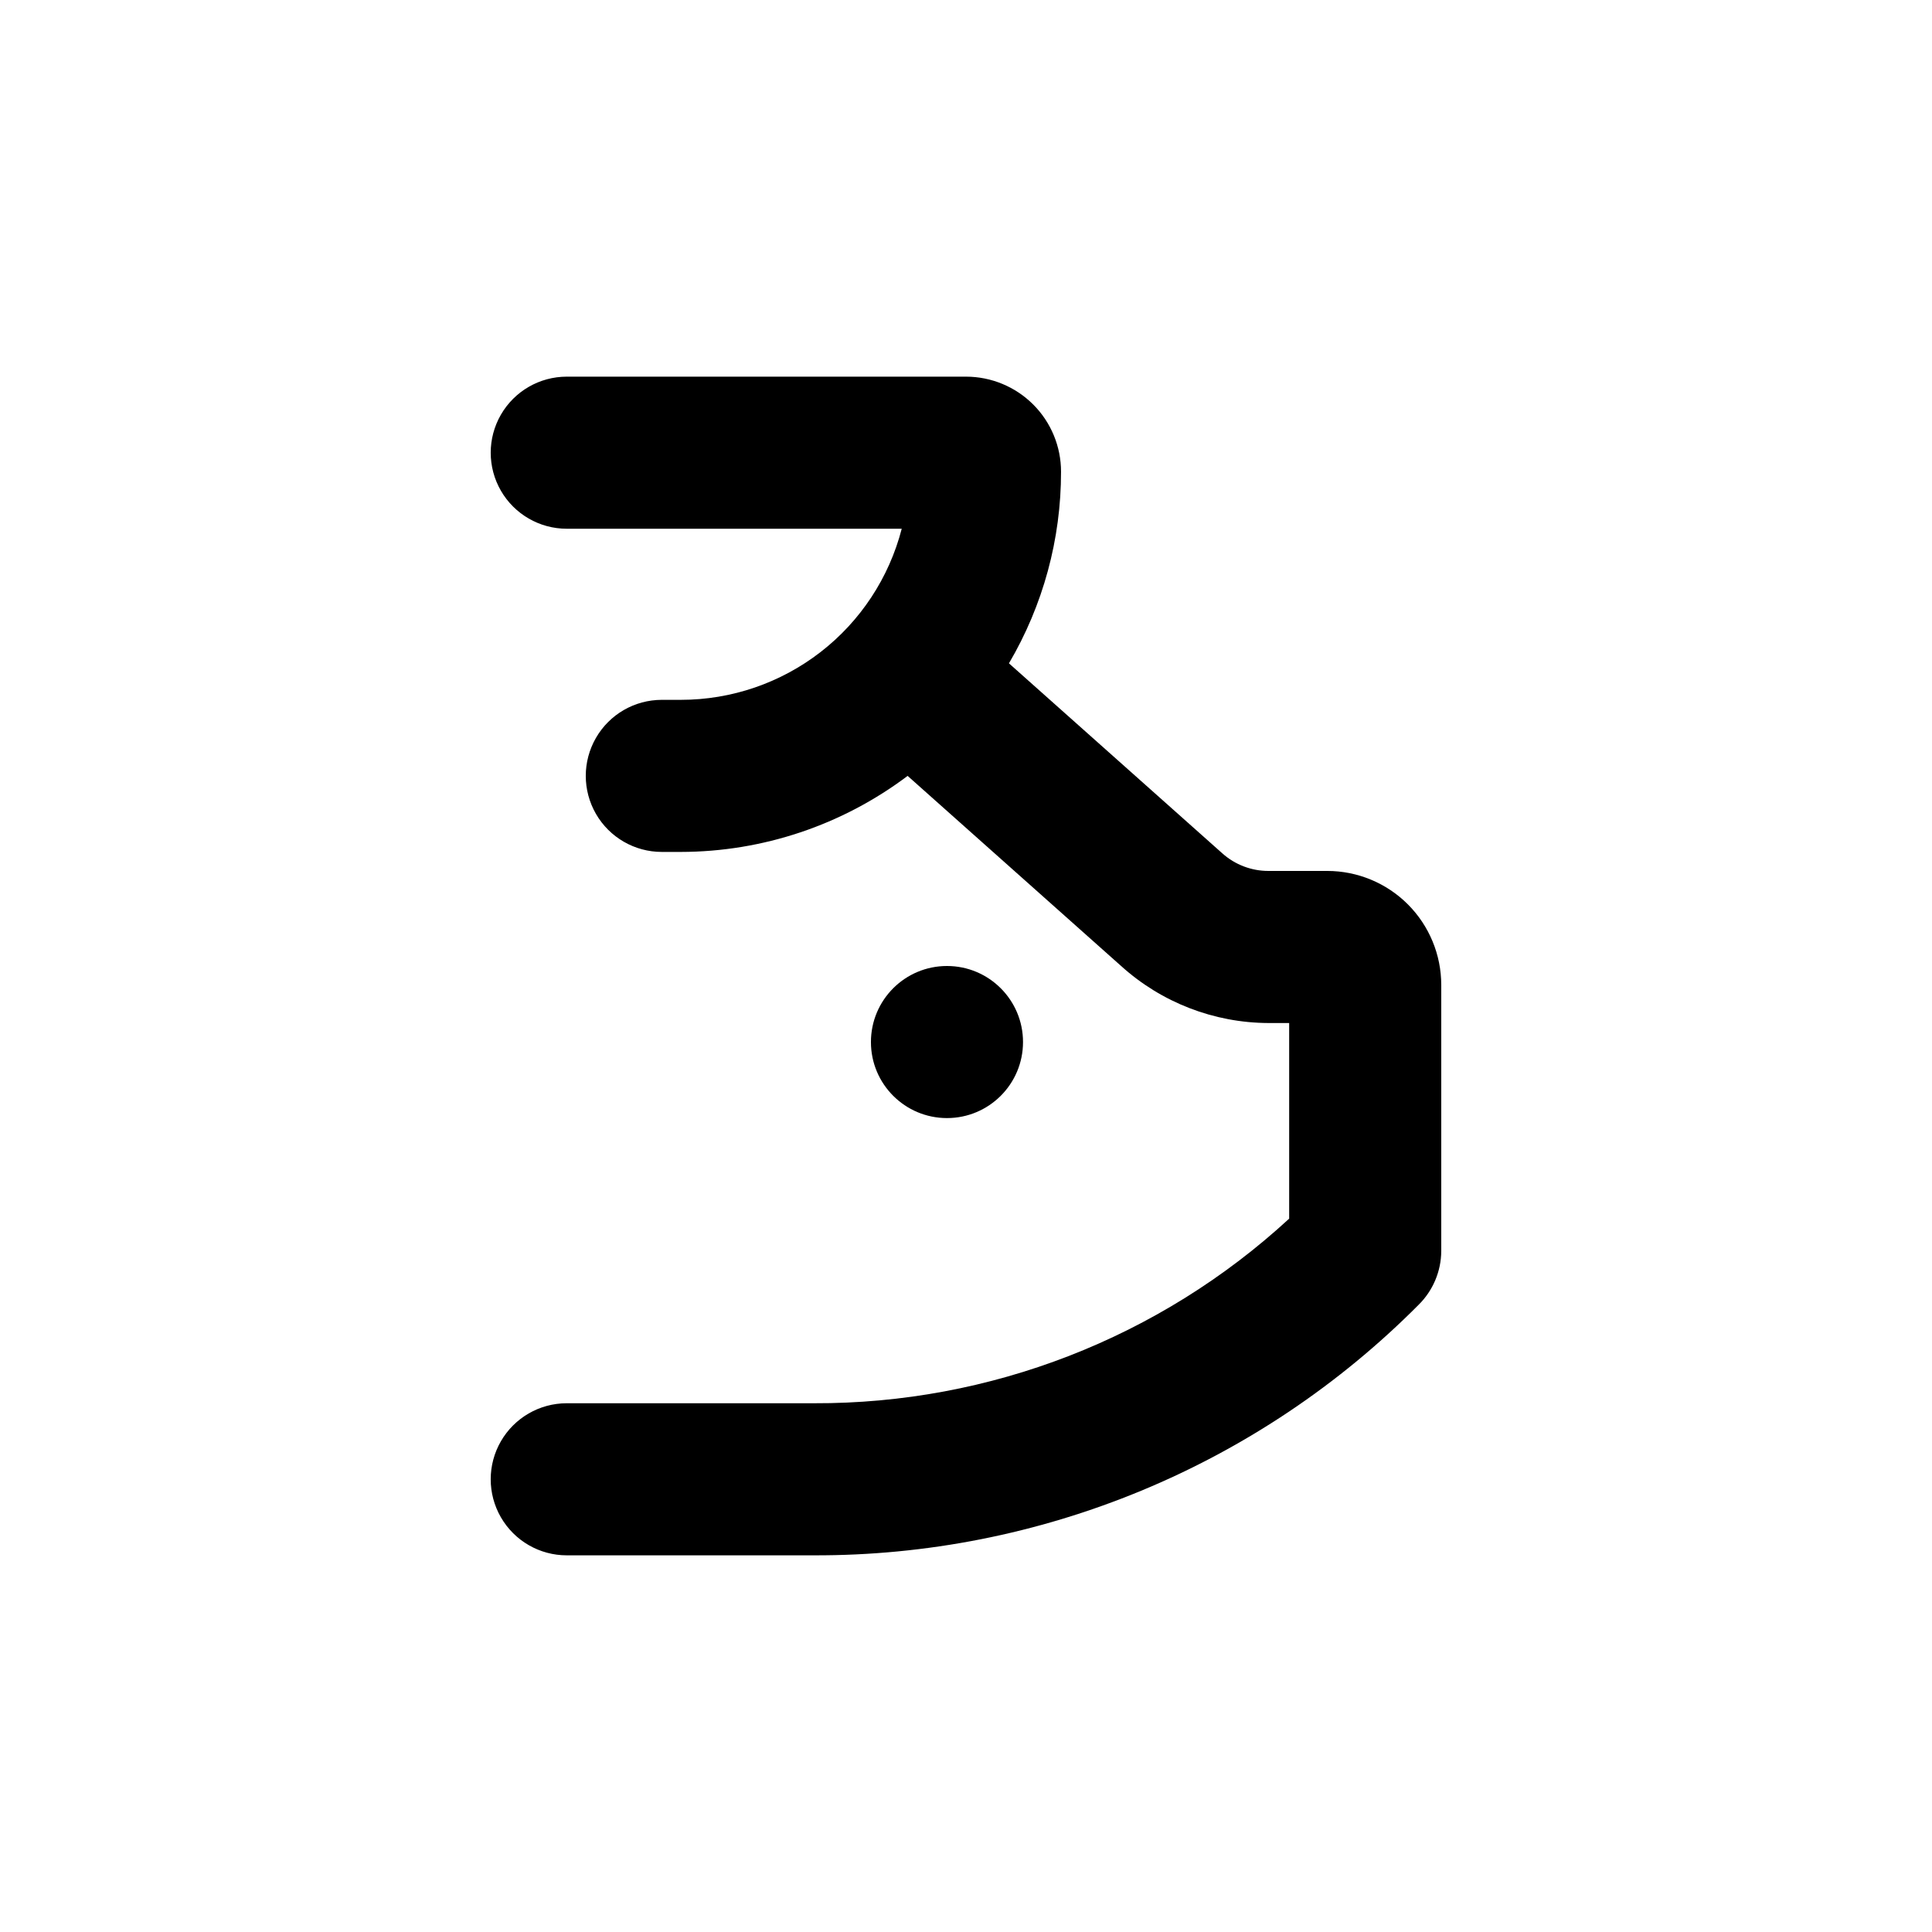 <?xml version="1.0" encoding="UTF-8"?>
<!-- Uploaded to: ICON Repo, www.svgrepo.com, Generator: ICON Repo Mixer Tools -->
<svg fill="#000000" width="800px" height="800px" version="1.1" viewBox="144 144 512 512" xmlns="http://www.w3.org/2000/svg">
 <g>
  <path d="m415.11 420.15c0 11.129-9.023 20.152-20.152 20.152-11.129 0-20.152-9.023-20.152-20.152 0-11.133 9.023-20.152 20.152-20.152 11.129 0 20.152 9.02 20.152 20.152"/>
  <path d="m495.72 374.81h-15.566c-4.496 0.004-8.836-1.645-12.195-4.637l-56.578-50.383v0.004c9.055-15.395 13.82-32.93 13.805-50.785 0-6.68-2.652-13.09-7.375-17.812-4.727-4.723-11.133-7.379-17.812-7.379h-105.8c-7.199 0-13.852 3.844-17.453 10.078-3.602 6.234-3.602 13.918 0 20.152 3.602 6.234 10.254 10.074 17.453 10.074h88.77c-3.352 12.98-10.918 24.477-21.516 32.684-10.598 8.207-23.621 12.66-37.027 12.66h-5.035c-7.203 0-13.855 3.84-17.453 10.078-3.602 6.234-3.602 13.914 0 20.152 3.598 6.234 10.25 10.074 17.453 10.074h5.039-0.004c21.691-0.027 42.781-7.102 60.105-20.152l56.578 50.383c10.707 9.676 24.613 15.059 39.047 15.113h5.488v51.84c-34.309 31.613-79.297 49.09-125.95 48.922h-65.496c-7.199 0-13.852 3.84-17.453 10.074-3.602 6.238-3.602 13.918 0 20.152 3.602 6.238 10.254 10.078 17.453 10.078h65.496c29.766 0.086 59.25-5.738 86.75-17.125 27.504-11.391 52.469-28.121 73.461-49.227 3.832-3.758 6.008-8.891 6.043-14.258v-70.535c0-8.016-3.184-15.703-8.852-21.375-5.668-5.668-13.359-8.852-21.375-8.852z"/>
 </g>
</svg>